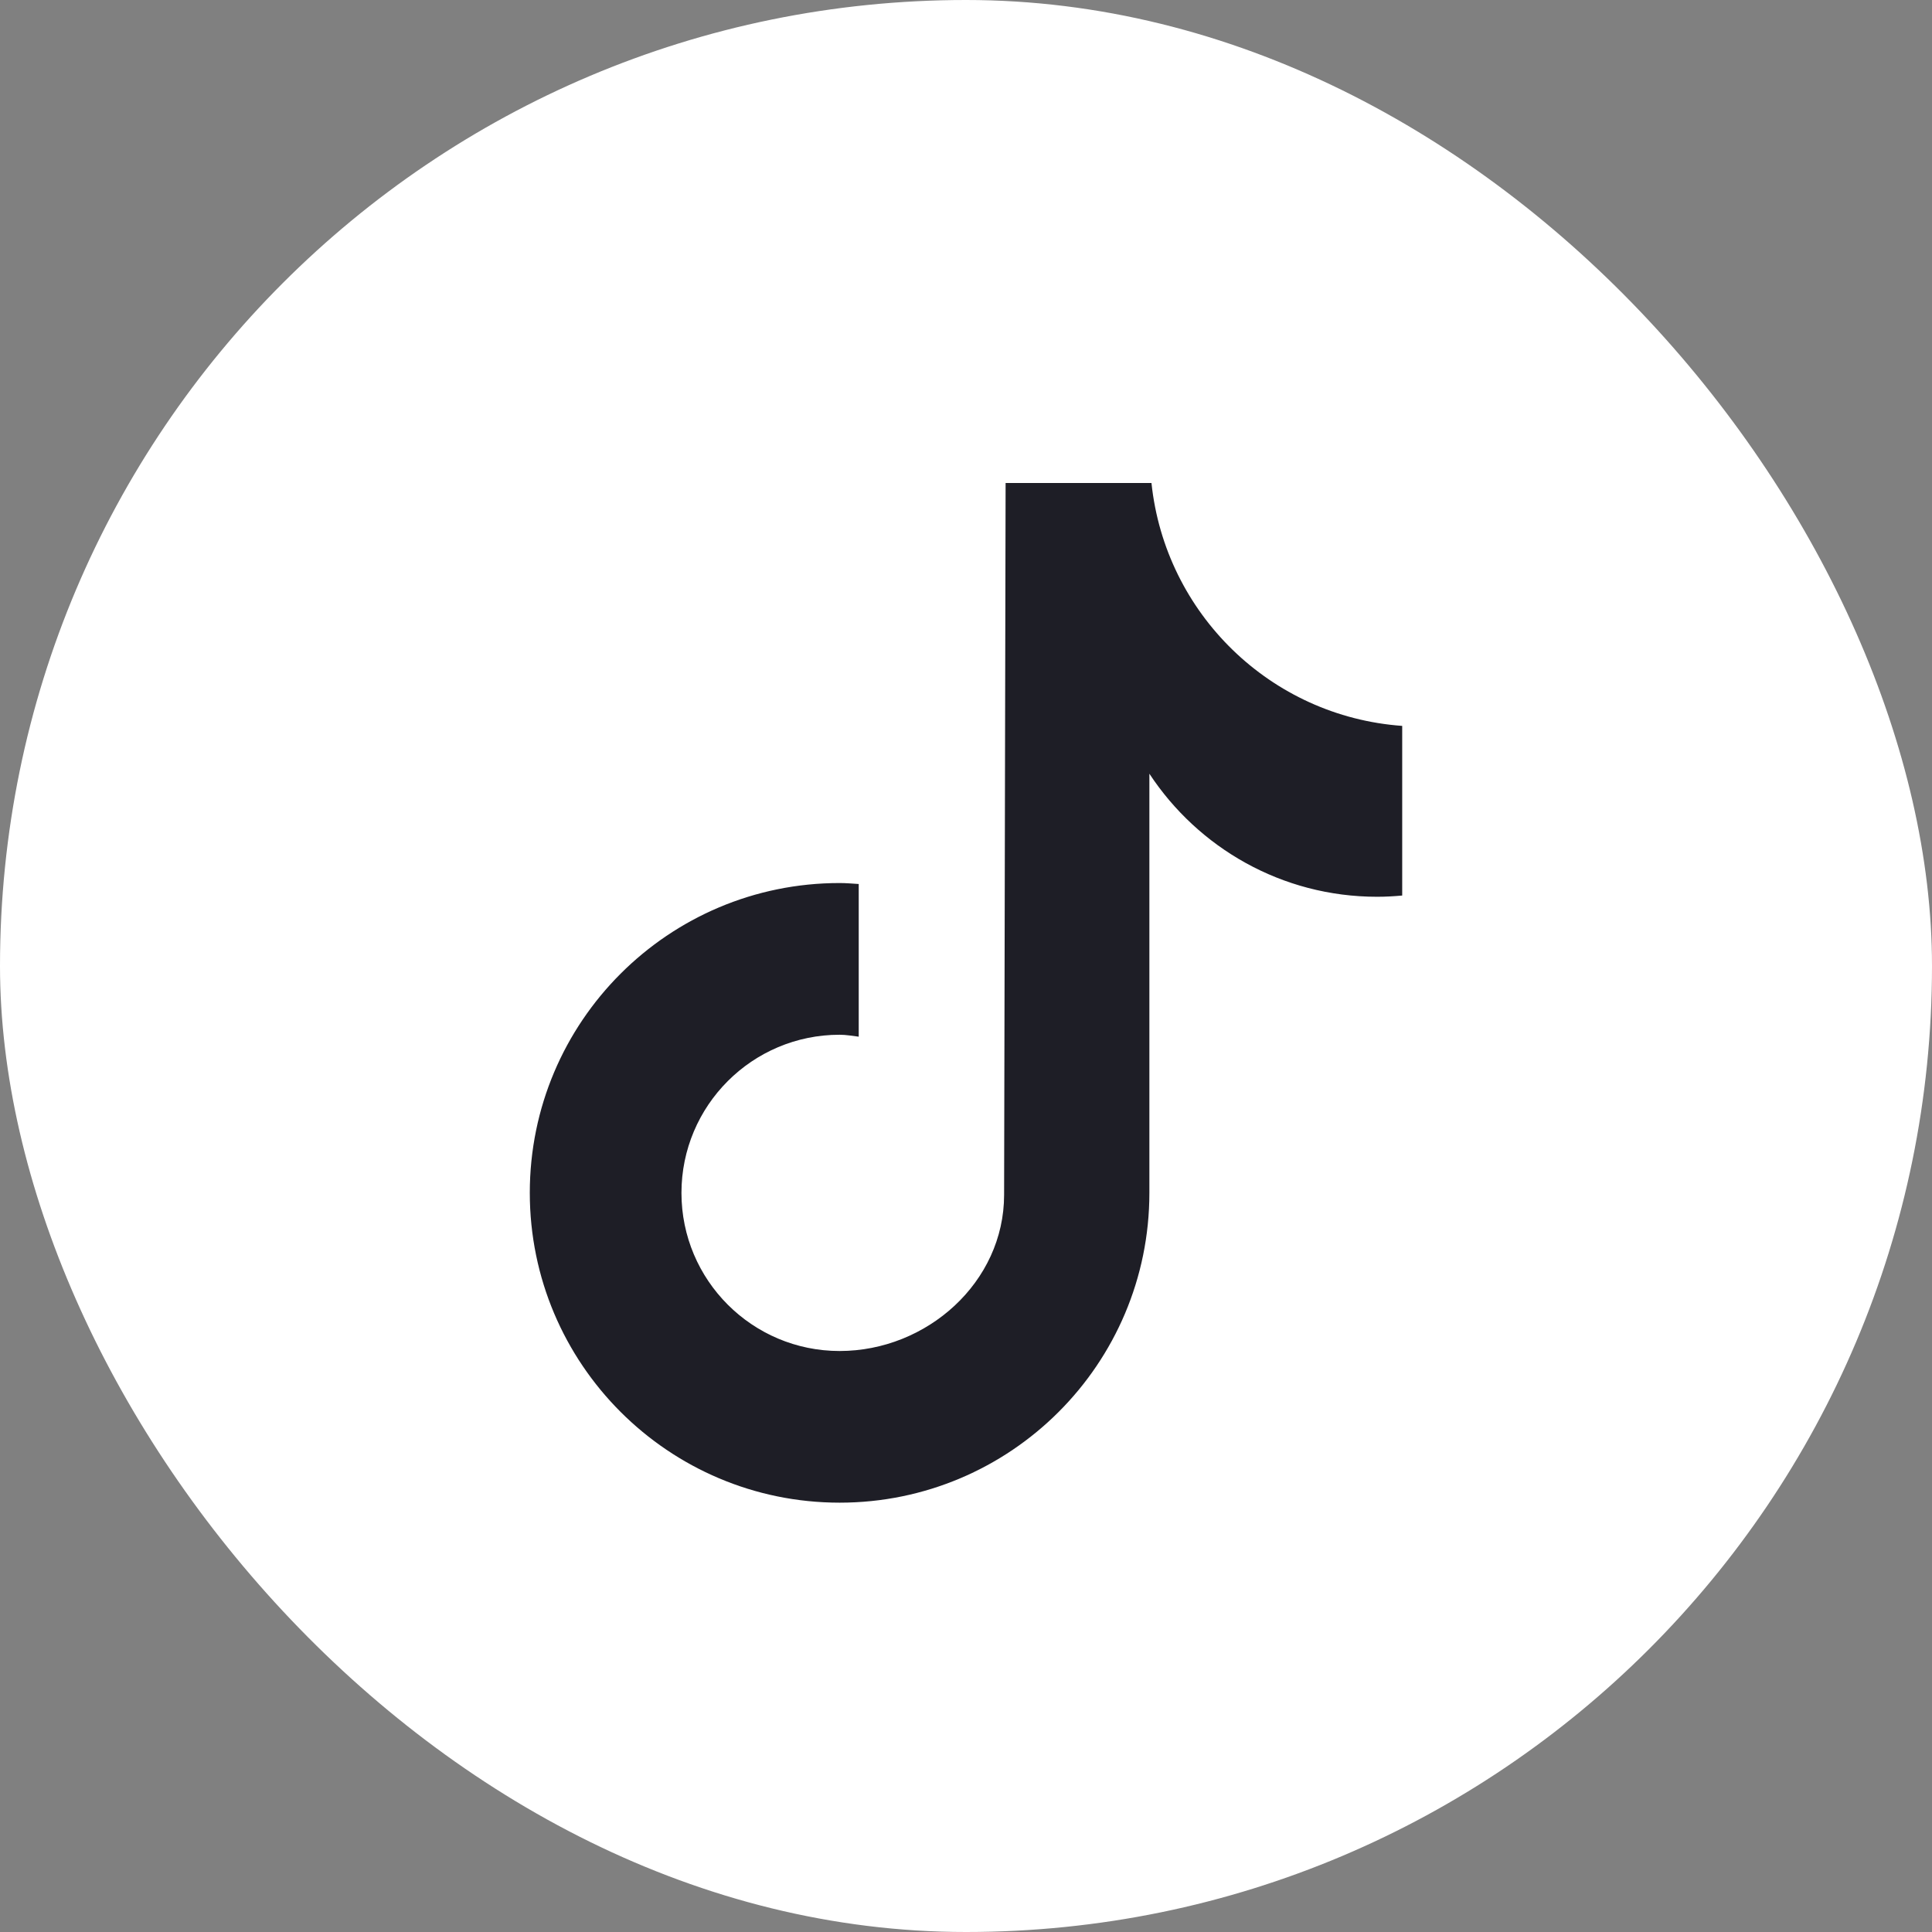 <svg width="36" height="36" viewBox="0 0 36 36" fill="none" xmlns="http://www.w3.org/2000/svg">
<rect x="0" y="0" width="36" height="36" fill="#808080" stroke="none"/>
<rect width="36" height="36" rx="18" fill="white"/>
<path d="M26.128 16.687C25.974 16.701 25.818 16.71 25.661 16.71C23.886 16.71 22.326 15.798 21.417 14.417C21.417 18.038 21.417 22.159 21.417 22.228C21.417 25.416 18.832 28 15.645 28C12.457 27.999 9.872 25.414 9.872 22.226C9.872 19.038 12.457 16.454 15.645 16.454C15.766 16.454 15.883 16.465 16.001 16.472V19.317C15.882 19.303 15.767 19.281 15.645 19.281C14.018 19.281 12.698 20.601 12.698 22.228C12.698 23.854 14.017 25.174 15.645 25.174C17.273 25.174 18.71 23.891 18.71 22.264C18.71 22.199 18.738 9 18.738 9H21.456C21.712 11.431 23.674 13.35 26.128 13.526V16.687Z" fill="#1E1E26"/>
</svg>
